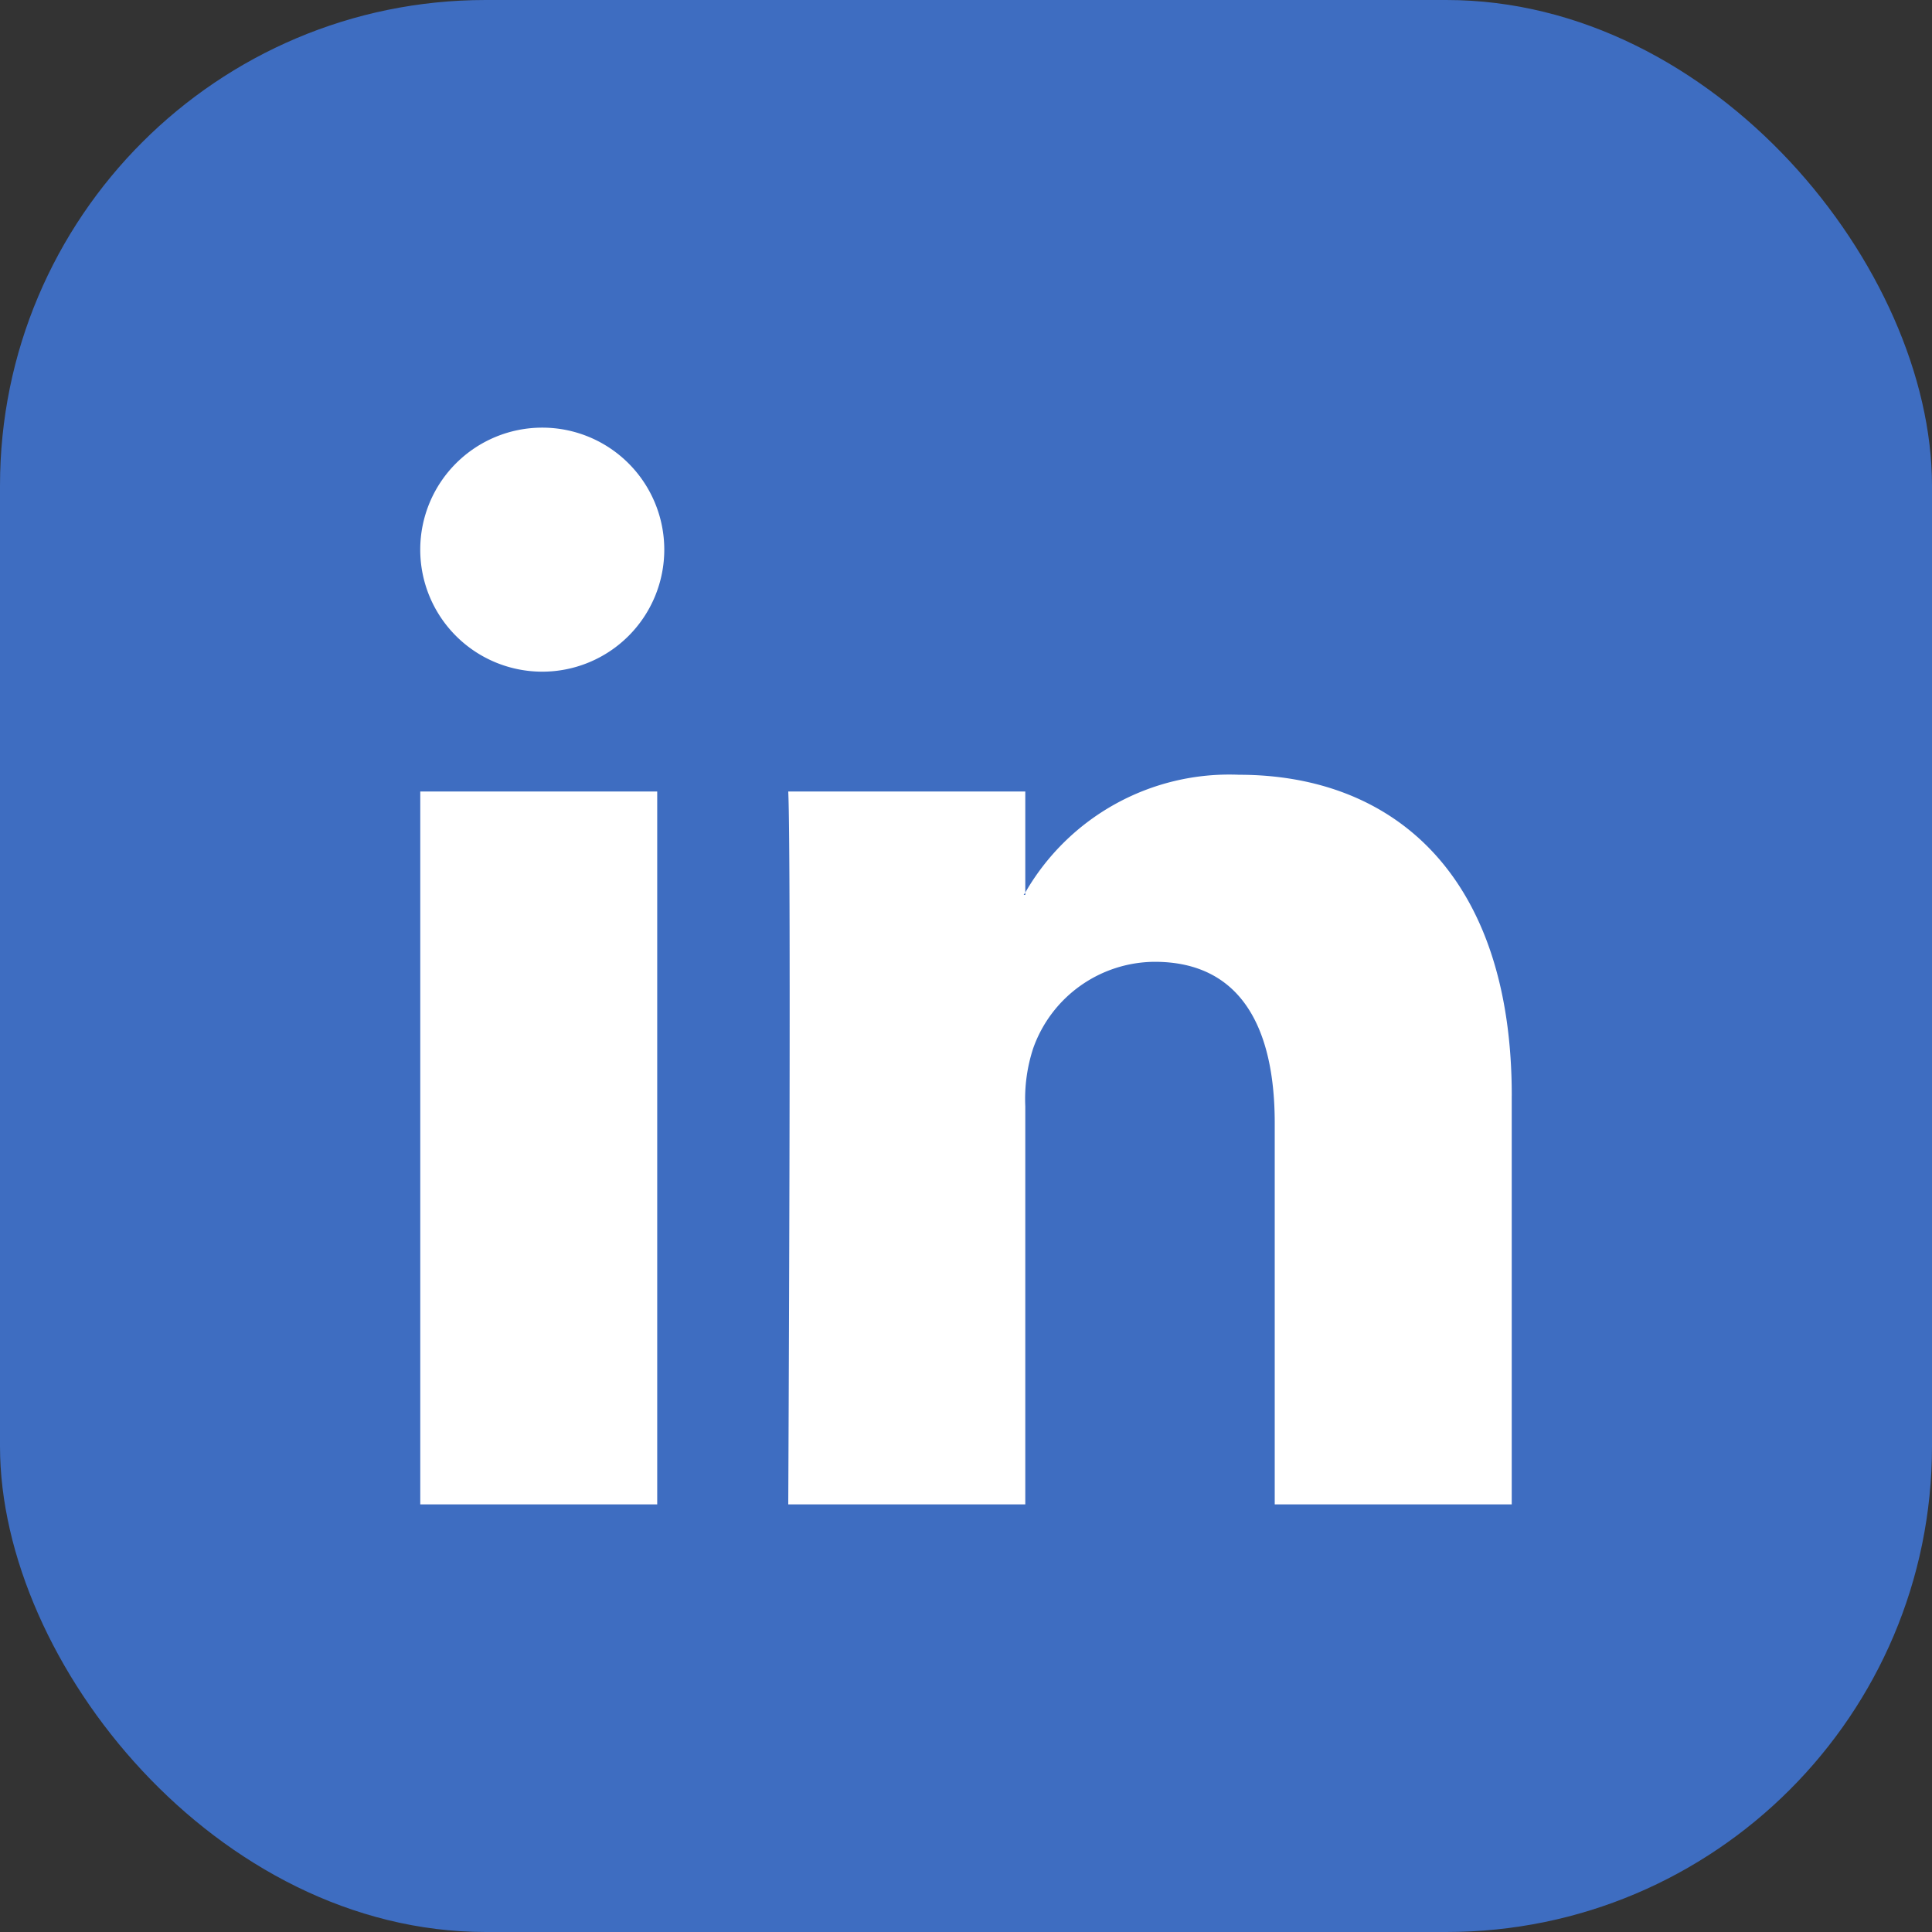 <svg xmlns="http://www.w3.org/2000/svg" width="64" height="64" viewBox="0 0 64 64">
  <rect x="0" y="0" width="64" height="64" fill="#333333" stroke="none"/>
  <g id="ad2eda7e-b2b9-4feb-bc83-c84e8632b4e3" data-name="Livello 2">
    <g id="ba748611-498c-451f-8823-52e88752c951" data-name="OBJECTS">
      <g>
        <rect width="64" height="64" rx="16.088" fill="#3e6dc1"/>
        <path d="M50.078,36.292V49.834H42.227V37.2c0-3.173-1.134-5.339-3.976-5.339A4.295,4.295,0,0,0,34.224,34.732a5.376,5.376,0,0,0-.26,1.914V49.834H26.112s.105-21.398,0-23.614H33.964v3.346c-.016.027-.038.052-.052.078h.052v-.078a7.796,7.796,0,0,1,7.076-3.901c5.166,0,9.039,3.375,9.039,10.626ZM13.922,49.834h7.849V26.22H13.922Zm8.083-31.626a4.042,4.042,0,1,1-4.042-4.042A4.042,4.042,0,0,1,22.005,18.208Z" fill="#fff"/>
      </g>
    </g>
  </g>
</svg>
